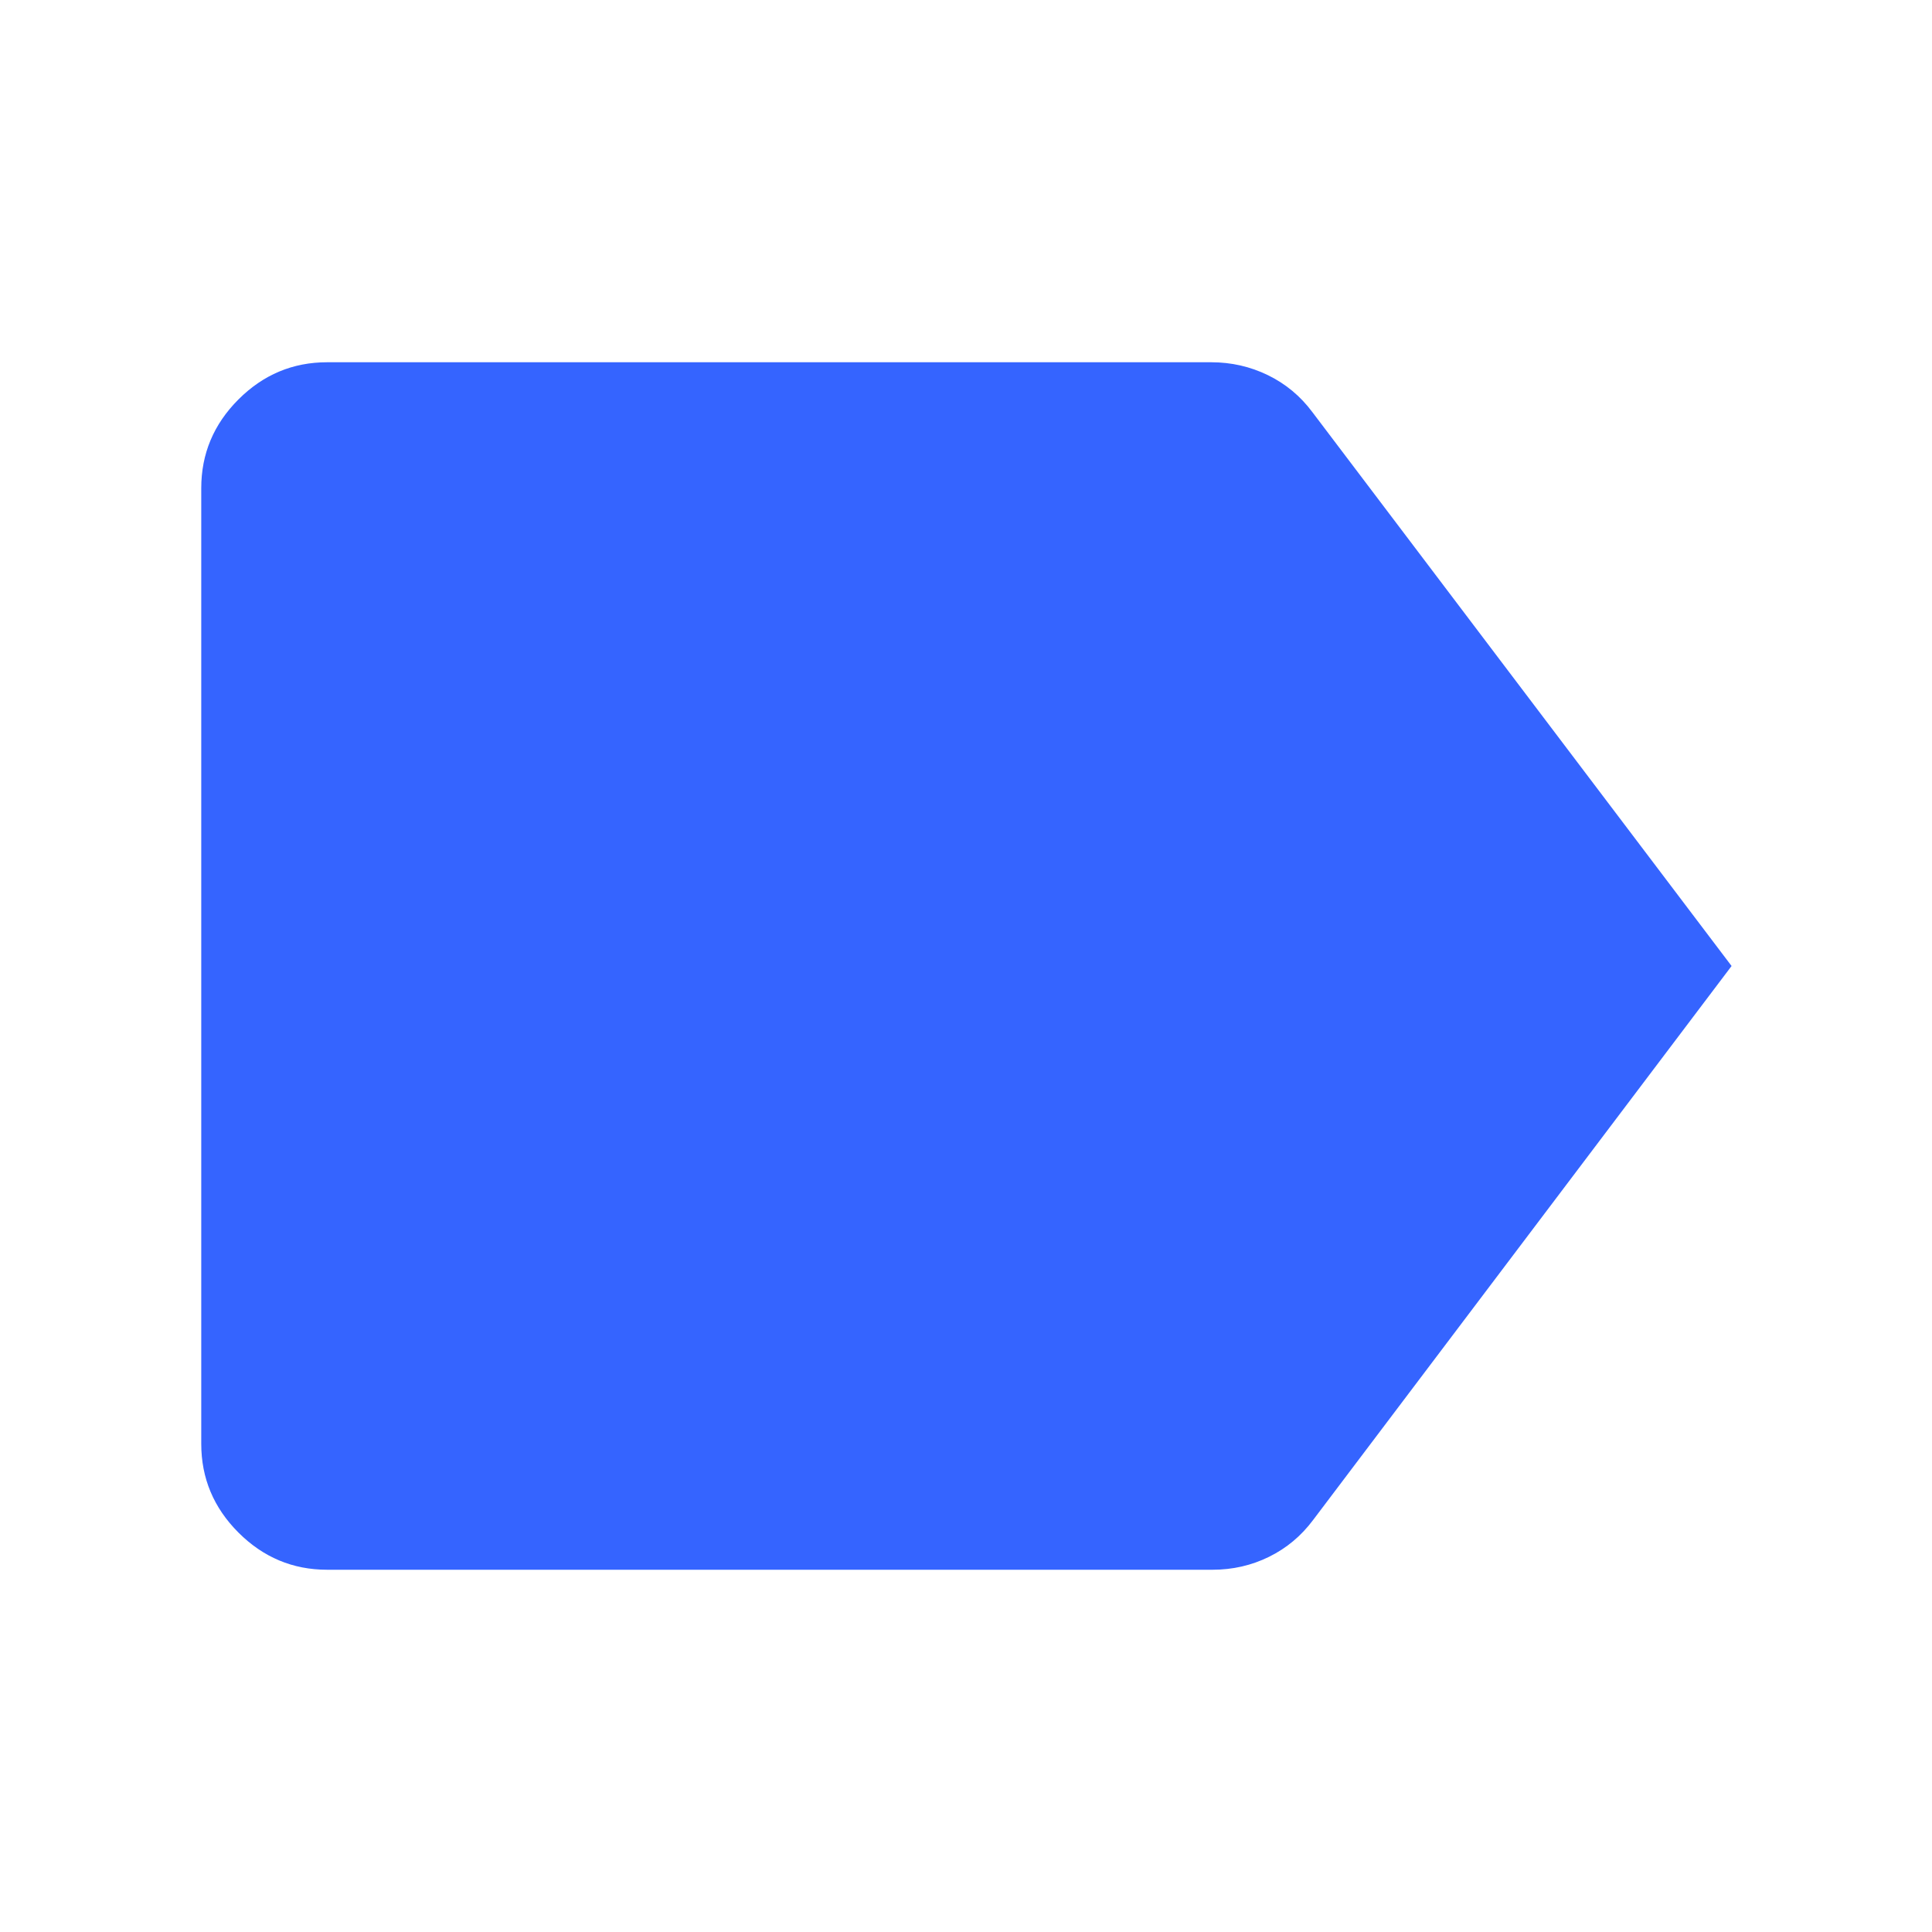 <svg xmlns="http://www.w3.org/2000/svg" height="40px" viewBox="0 -960 960 960" width="40px" fill=" #3564ff"><path d="M162.57-180q-25.61 0-44.09-18.48Q100-216.96 100-242.57v-474.86q0-25.61 18.48-44.09Q136.96-780 162.57-780h439.25q15.03 0 28.21 6.42 13.17 6.42 22.05 18.32L860.41-480 652.49-204.74q-8.88 11.9-21.93 18.32-13.04 6.42-28.07 6.42H162.57Z"/></svg>